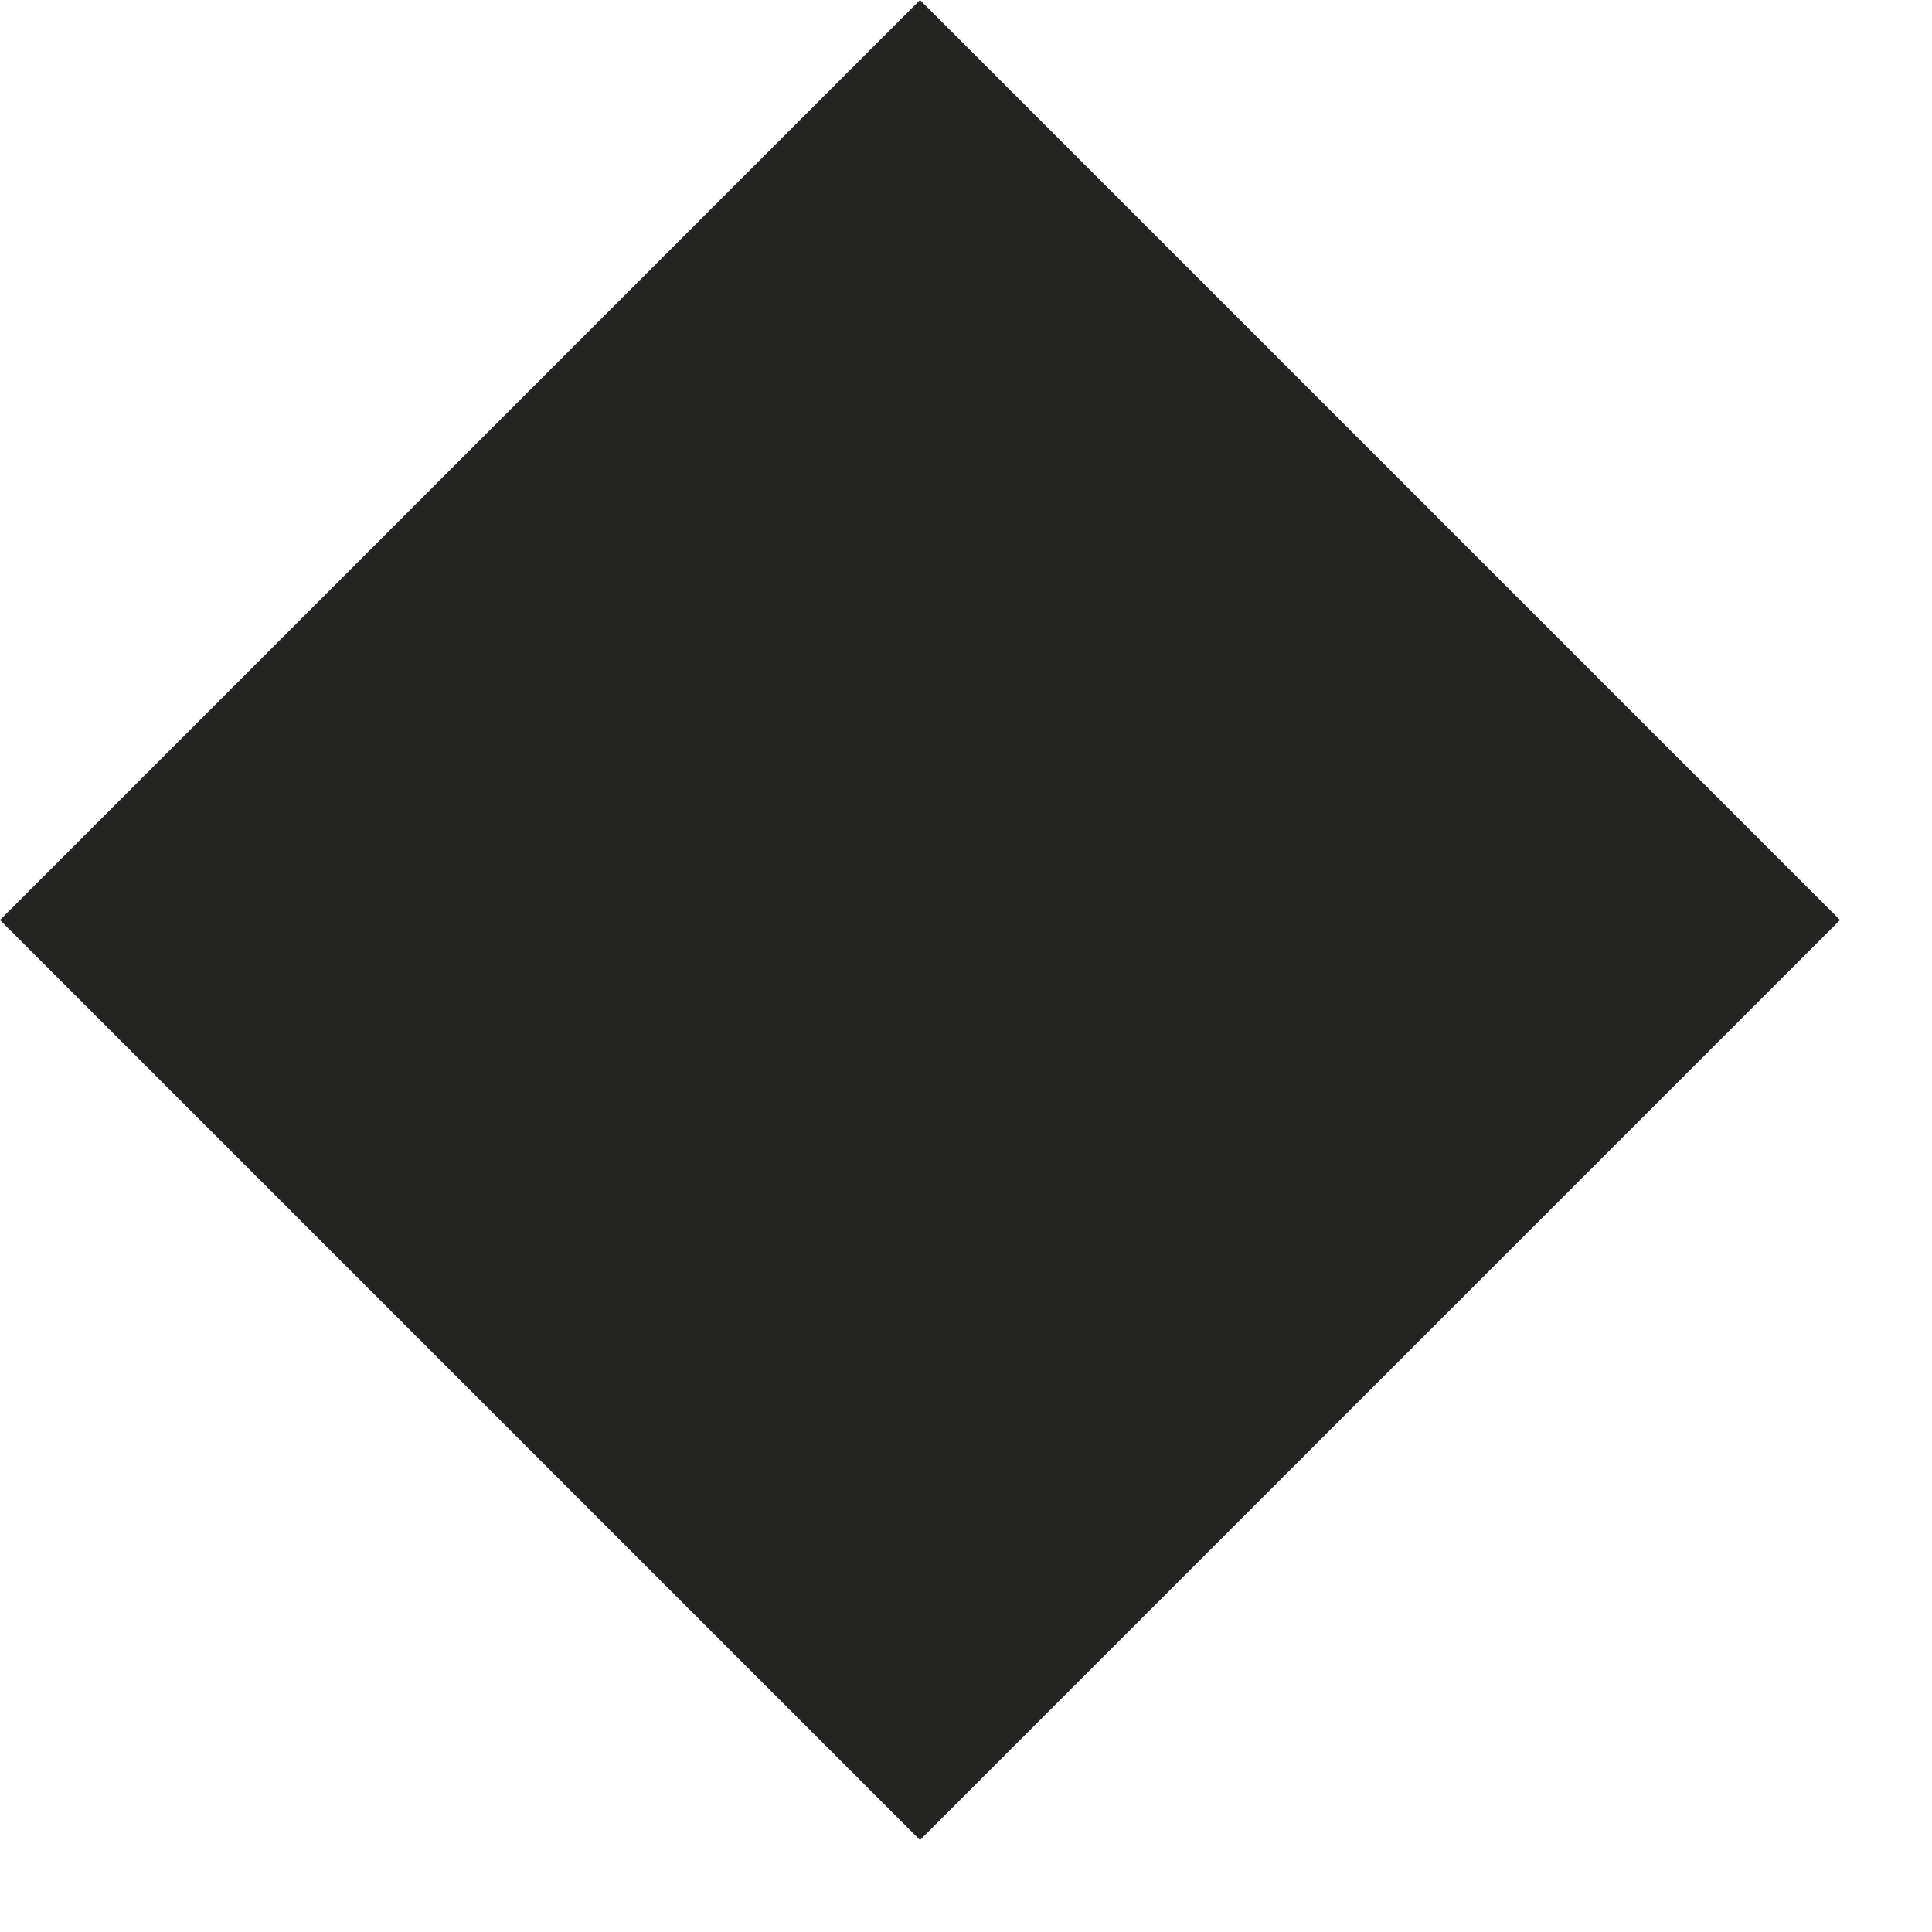 <?xml version="1.0" encoding="UTF-8"?>
<svg width="15px" height="15px" viewBox="0 0 15 15" version="1.1" xmlns="http://www.w3.org/2000/svg" xmlns:xlink="http://www.w3.org/1999/xlink">
    <title>7CDD0FC9-AACD-4F4F-A183-2961CB56326B</title>
    <g id="CT-skisser" stroke="none" stroke-width="1" fill="none" fill-rule="evenodd">
        <g id="Assets-Chefstidningen" transform="translate(-70, -194)" fill="#242423">
            <g id="Slutsymbol" transform="translate(70, 194)">
                <polygon id="Rectangle-Copy-4" transform="translate(7.143, 7.143) rotate(45) translate(-7.143, -7.143) " points="2.092 2.092 12.194 2.092 12.194 12.194 2.092 12.194"></polygon>
            </g>
        </g>
    </g>
</svg>
